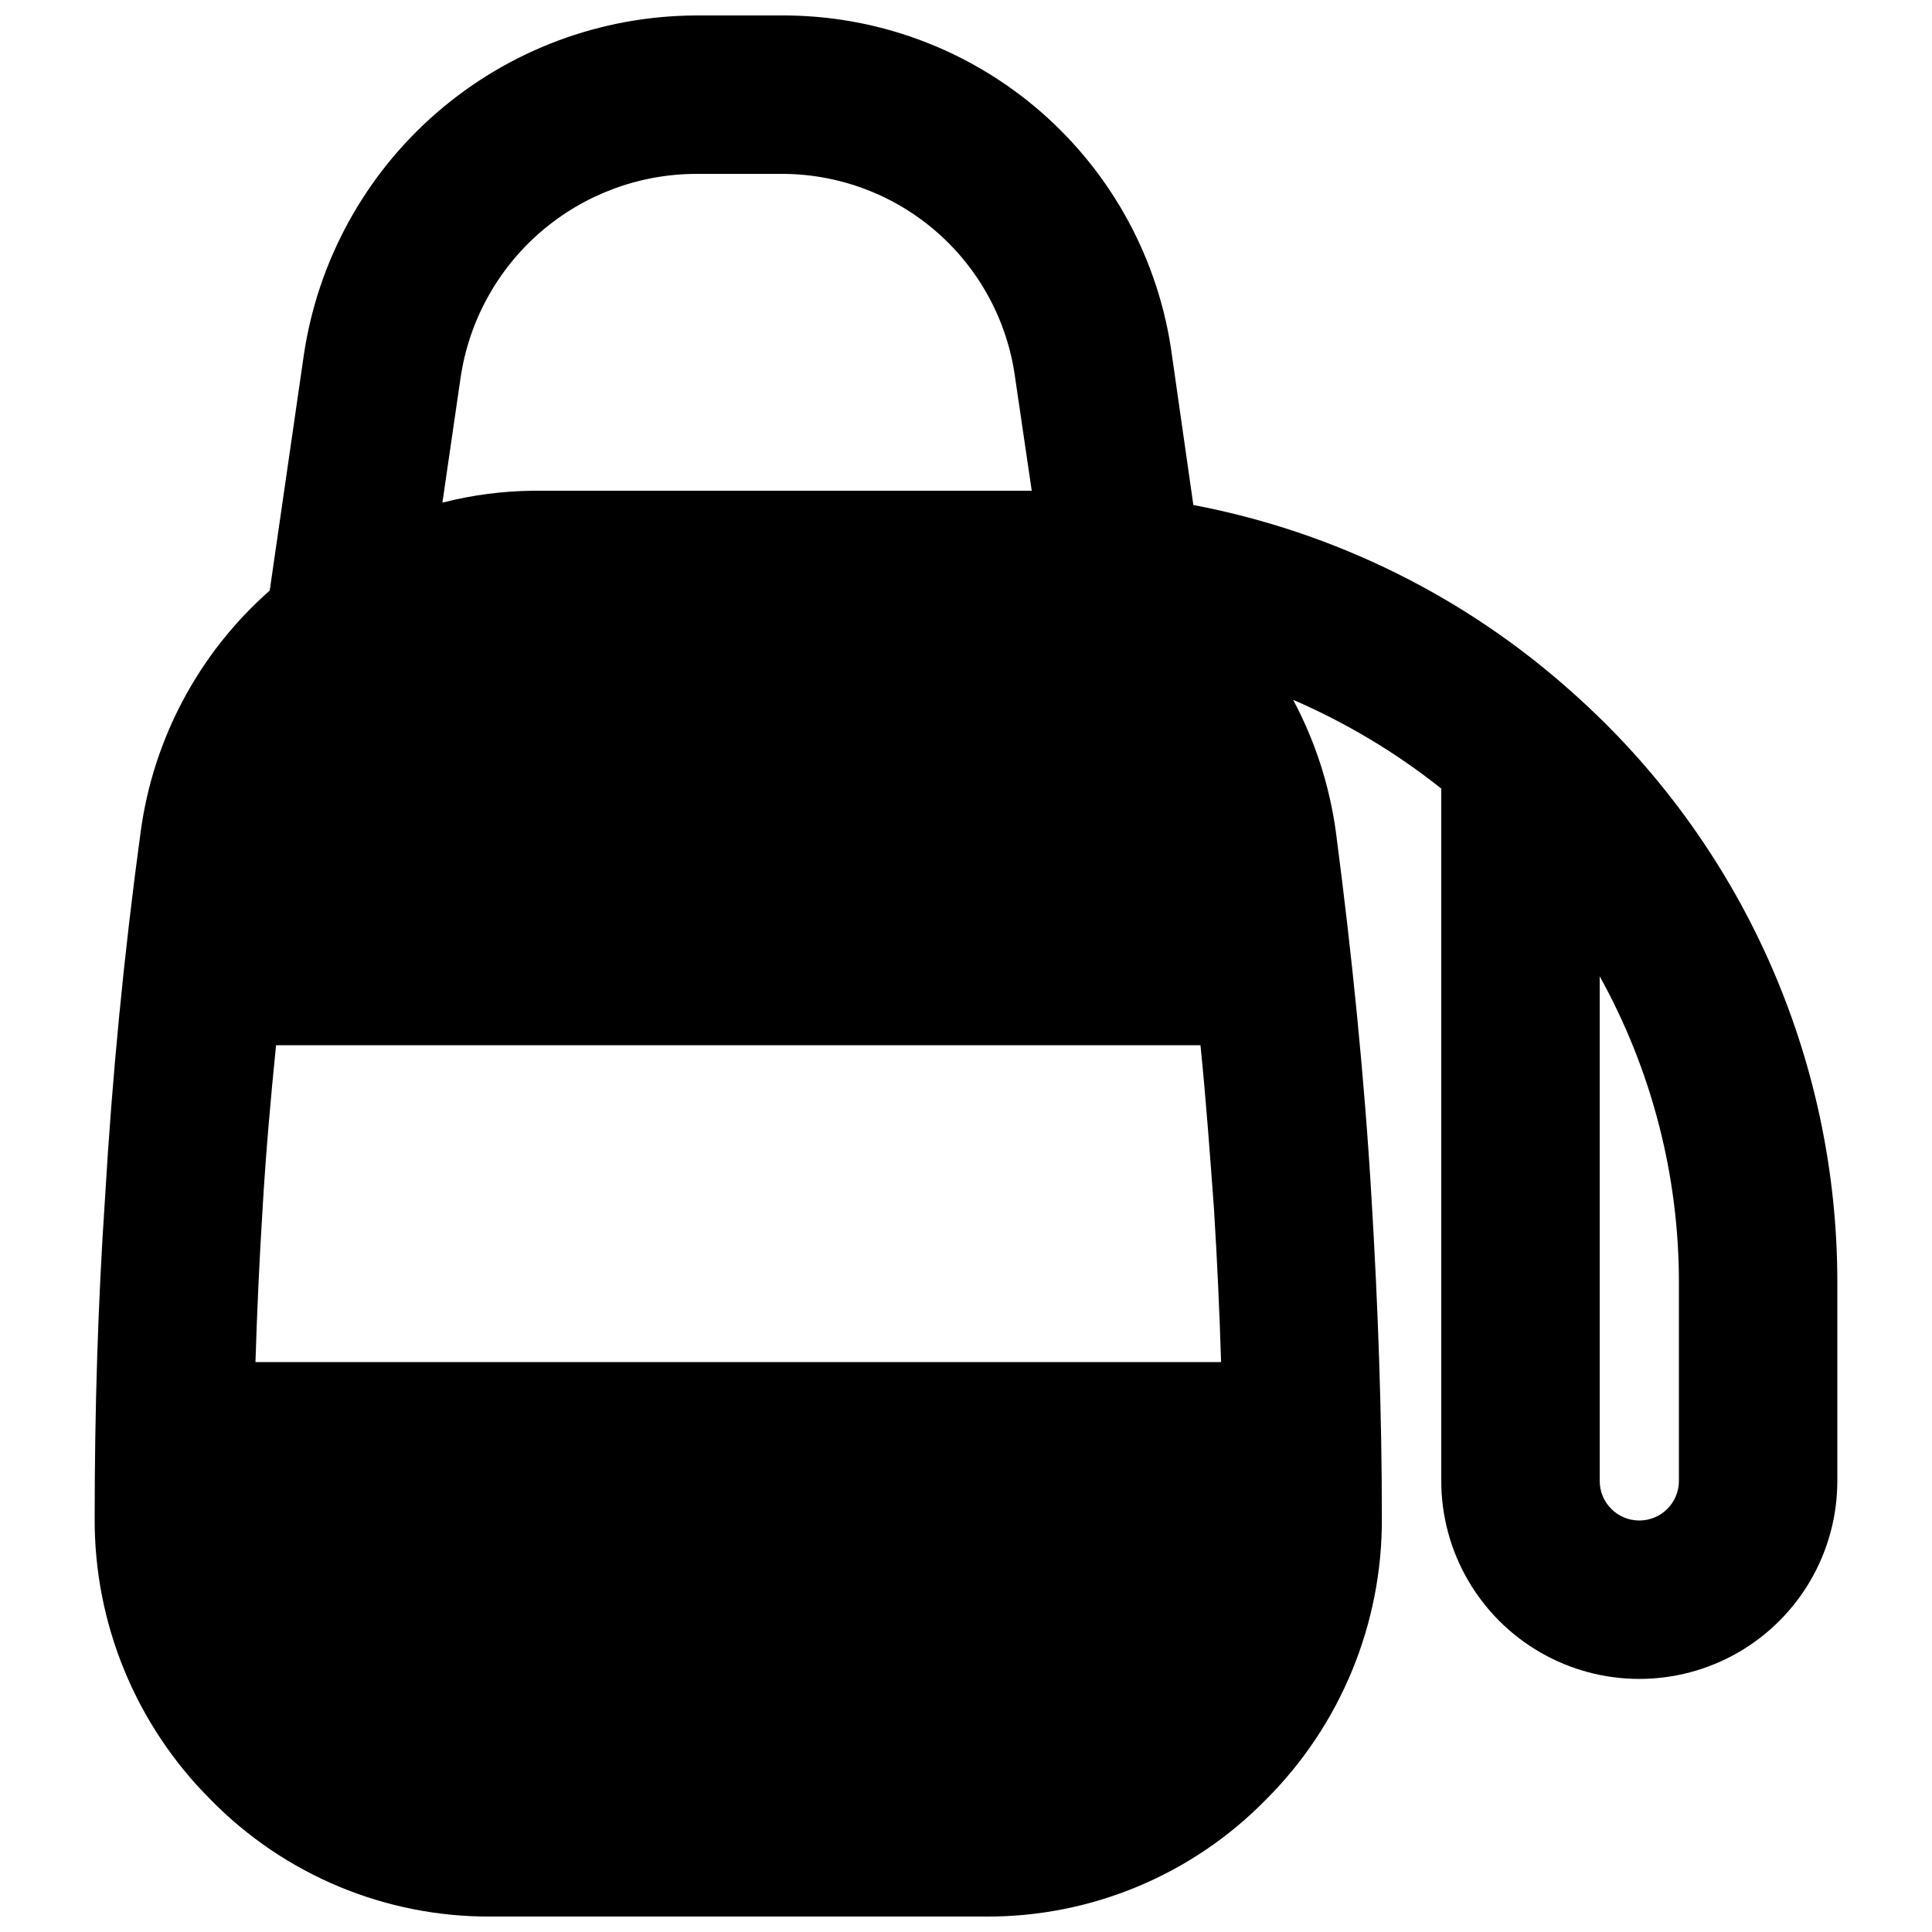 <?xml version="1.0" encoding="UTF-8"?>
<!-- Uploaded to: ICON Repo, www.iconrepo.com, Generator: ICON Repo Mixer Tools -->
<svg width="800px" height="800px" version="1.1" viewBox="144 144 512 512" xmlns="http://www.w3.org/2000/svg">
 <defs>
  <clipPath id="a">
   <path d="m169 148.09h462v503.81h-462z"/>
  </clipPath>
 </defs>
 <g clip-path="url(#a)">
  <path d="m561.01 327.79c-28.391-25.551-63.238-42.832-100.76-49.961l-5.668-39.676c-3.375-25.094-15.797-48.09-34.93-64.672-19.133-16.582-43.664-25.609-68.98-25.383h-22.254c-25.23 0.094-49.59 9.23-68.656 25.754-19.066 16.523-31.574 39.34-35.254 64.301l-9.027 62.348c-18.75 16.52-30.898 39.258-34.215 64.027-4.41 32.328-7.559 64.867-9.445 97.191-1.891 27.918-2.731 56.469-2.731 84.598-0.148 27.938 10.891 54.773 30.648 74.523 19.535 20 46.355 31.211 74.312 31.066h131.2c27.957 0.145 54.777-11.066 74.312-31.066 19.758-19.75 30.793-46.586 30.648-74.523 0-28.129-1.051-56.68-2.731-84.598-1.891-32.328-5.246-65.074-9.445-97.191-1.668-12.27-5.504-24.141-11.336-35.059 14.062 6.074 27.262 13.98 39.254 23.512v183.47c0 18.75 10.004 36.074 26.242 45.449 16.238 9.375 36.242 9.375 52.48 0s26.238-26.699 26.238-45.449v-52.48c0.031-29.488-6.18-58.652-18.23-85.574-12.047-26.918-29.656-50.98-51.672-70.605zm-294.94-83.758c2.219-14.965 9.73-28.633 21.172-38.531 11.438-9.898 26.047-15.371 41.172-15.418h22.254c15.176-0.133 29.883 5.273 41.359 15.203 11.477 9.934 18.938 23.707 20.984 38.746l4.41 30.02h-132.25c-8.074 0.09-16.109 1.148-23.93 3.148zm-52.48 220.21c0.84-14.273 2.098-28.758 3.57-43.242h244.98c1.469 14.484 2.519 28.969 3.57 43.242 0.84 13.434 1.469 27.078 1.891 40.723h-255.9c0.422-13.645 1.051-27.289 1.891-40.723zm375.34 72.211c0 5.797-4.699 10.496-10.496 10.496-5.797 0-10.496-4.699-10.496-10.496v-133.72c13.789 24.855 21.016 52.816 20.992 81.238z"/>
 </g>
</svg>